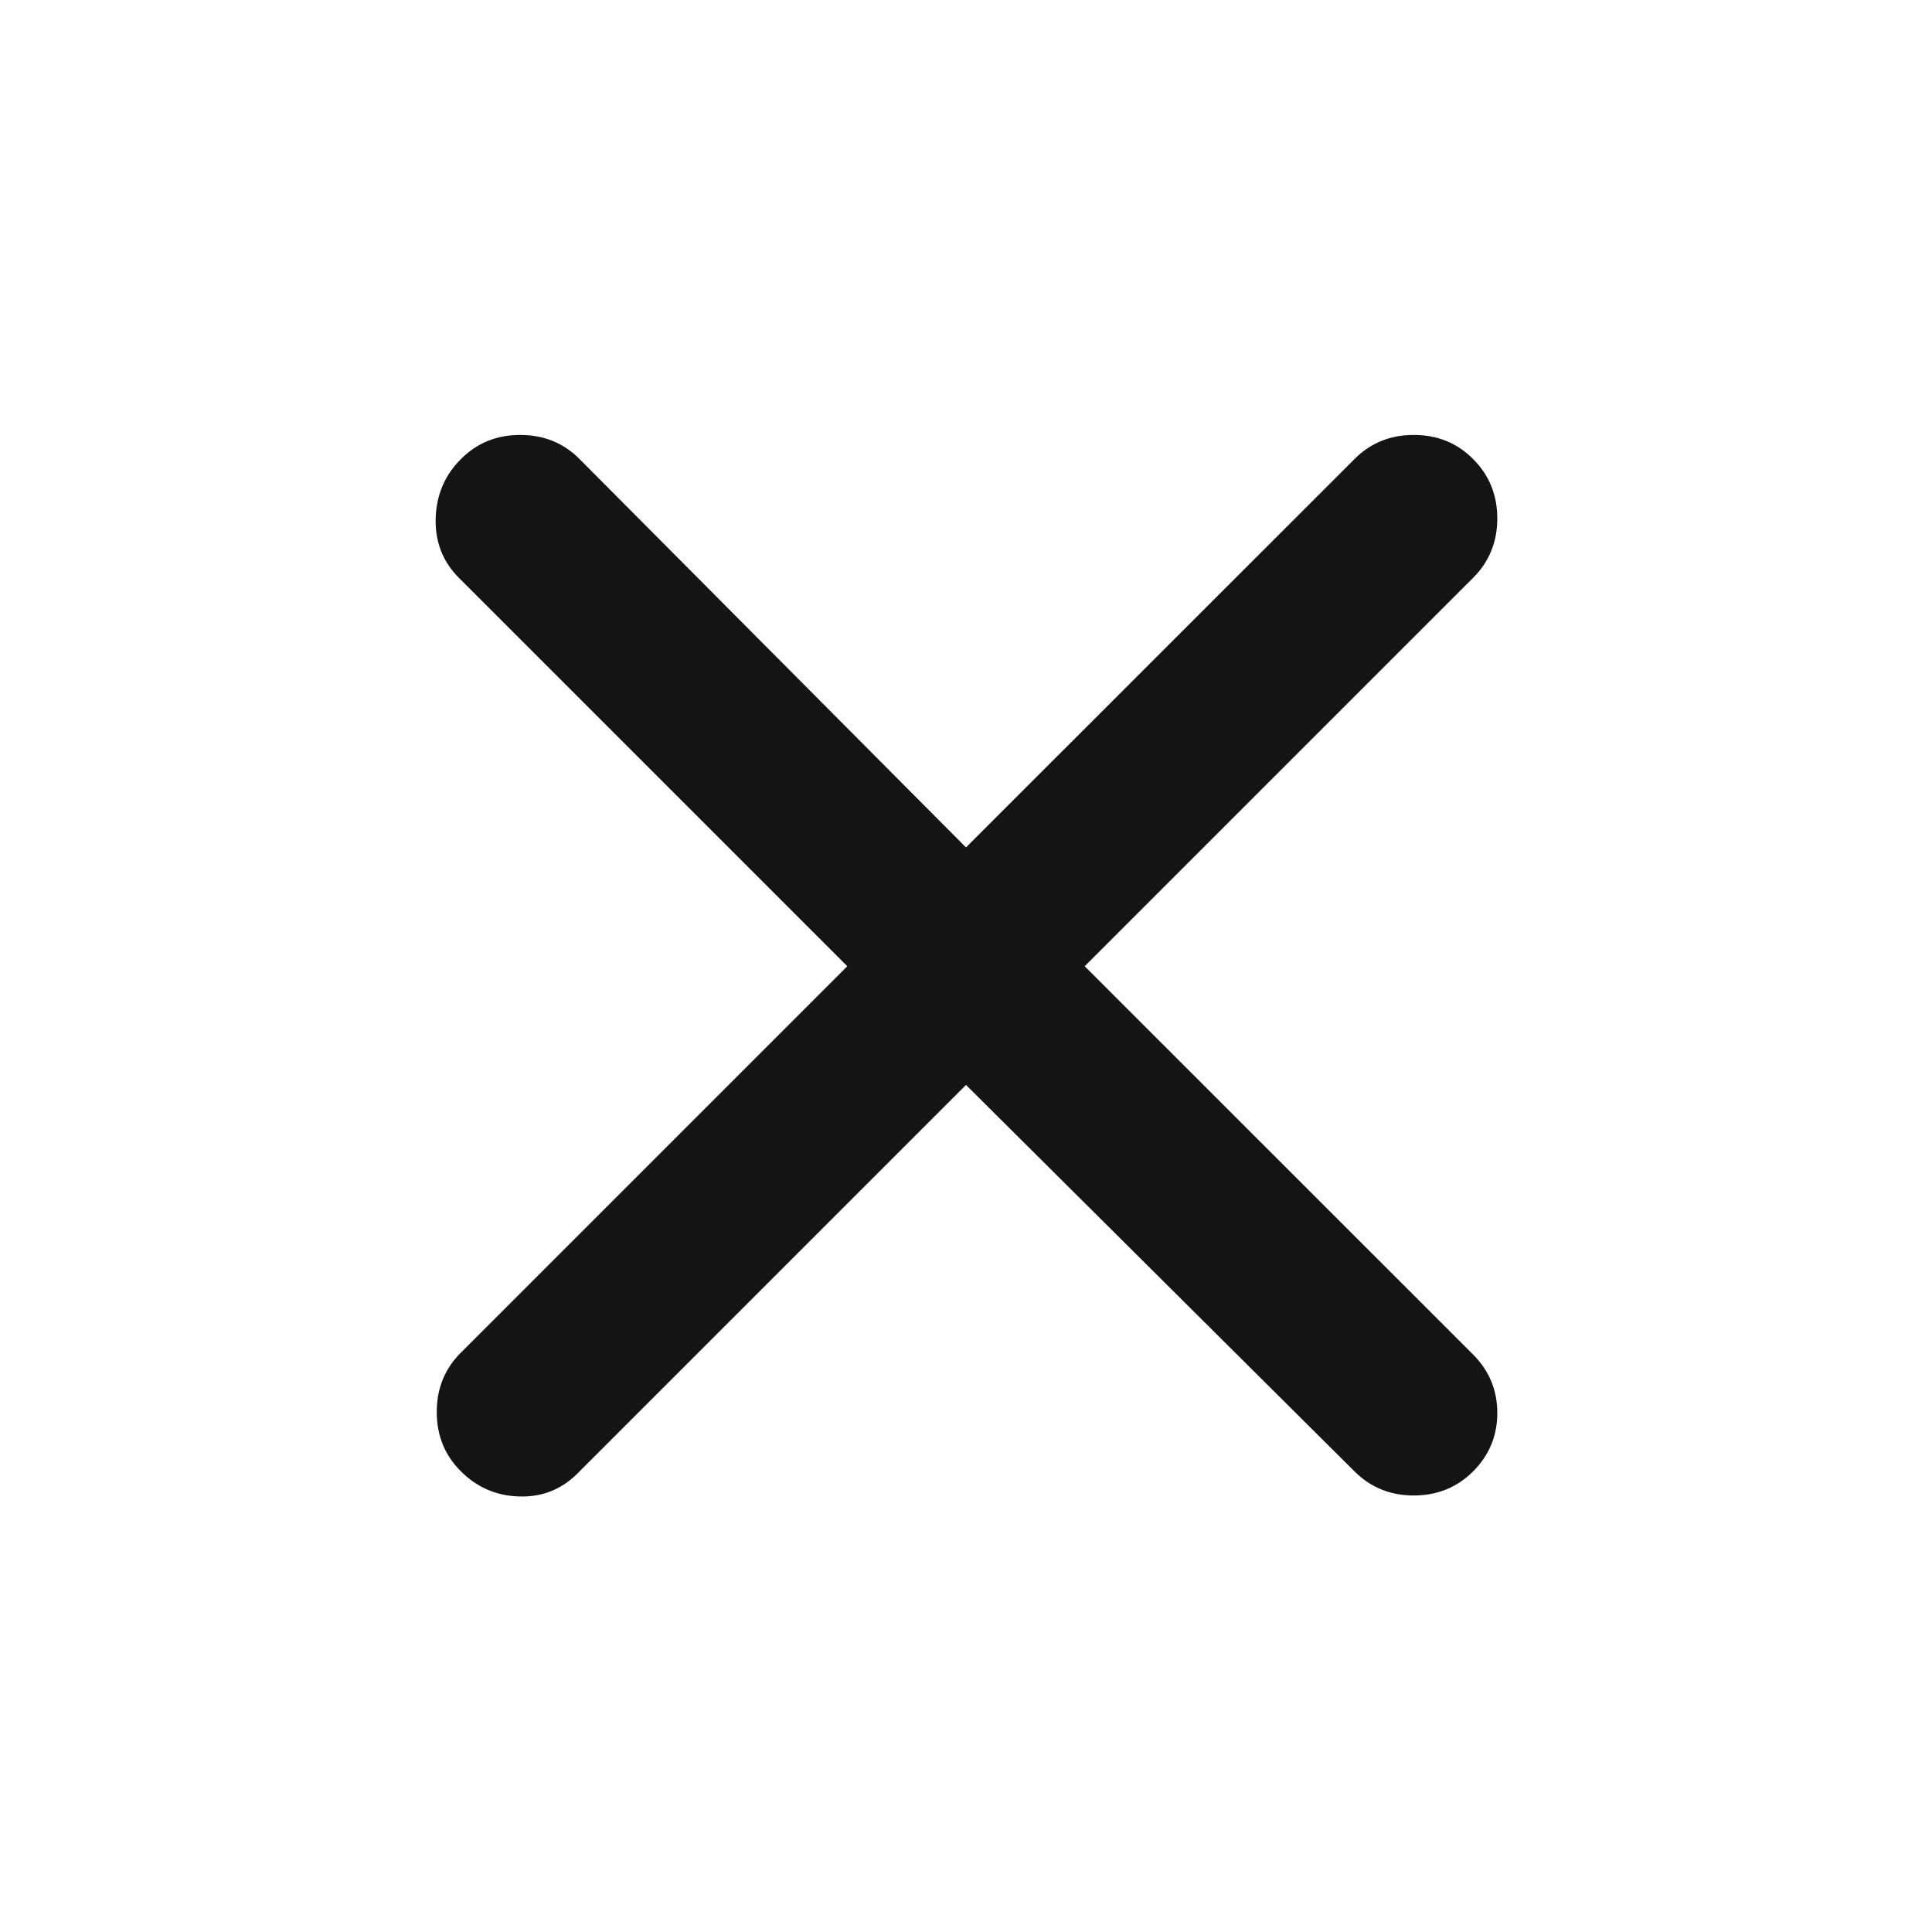 <svg width="16" height="16" viewBox="0 0 16 16" fill="none" xmlns="http://www.w3.org/2000/svg">
<mask id="mask0_21952_71968" style="mask-type:alpha" maskUnits="userSpaceOnUse" x="0" y="0" width="16" height="16">
<rect width="16" height="16" fill="#D9D9D9"/>
</mask>
<g mask="url(#mask0_21952_71968)">
<path d="M8 8.985L4.783 12.202C4.65 12.335 4.489 12.399 4.3 12.393C4.111 12.388 3.95 12.318 3.817 12.185C3.683 12.052 3.617 11.888 3.617 11.693C3.617 11.499 3.683 11.335 3.817 11.202L7.017 8.002L3.8 4.785C3.667 4.652 3.603 4.488 3.608 4.293C3.614 4.099 3.683 3.935 3.817 3.802C3.95 3.668 4.114 3.602 4.308 3.602C4.503 3.602 4.667 3.668 4.8 3.802L8 7.018L11.217 3.802C11.35 3.668 11.514 3.602 11.708 3.602C11.903 3.602 12.067 3.668 12.2 3.802C12.333 3.935 12.4 4.099 12.4 4.293C12.4 4.488 12.333 4.652 12.2 4.785L8.983 8.002L12.2 11.218C12.333 11.352 12.4 11.513 12.4 11.702C12.4 11.89 12.333 12.052 12.2 12.185C12.067 12.318 11.903 12.385 11.708 12.385C11.514 12.385 11.35 12.318 11.217 12.185L8 8.985Z" fill="#131416"/>
</g>
</svg>
